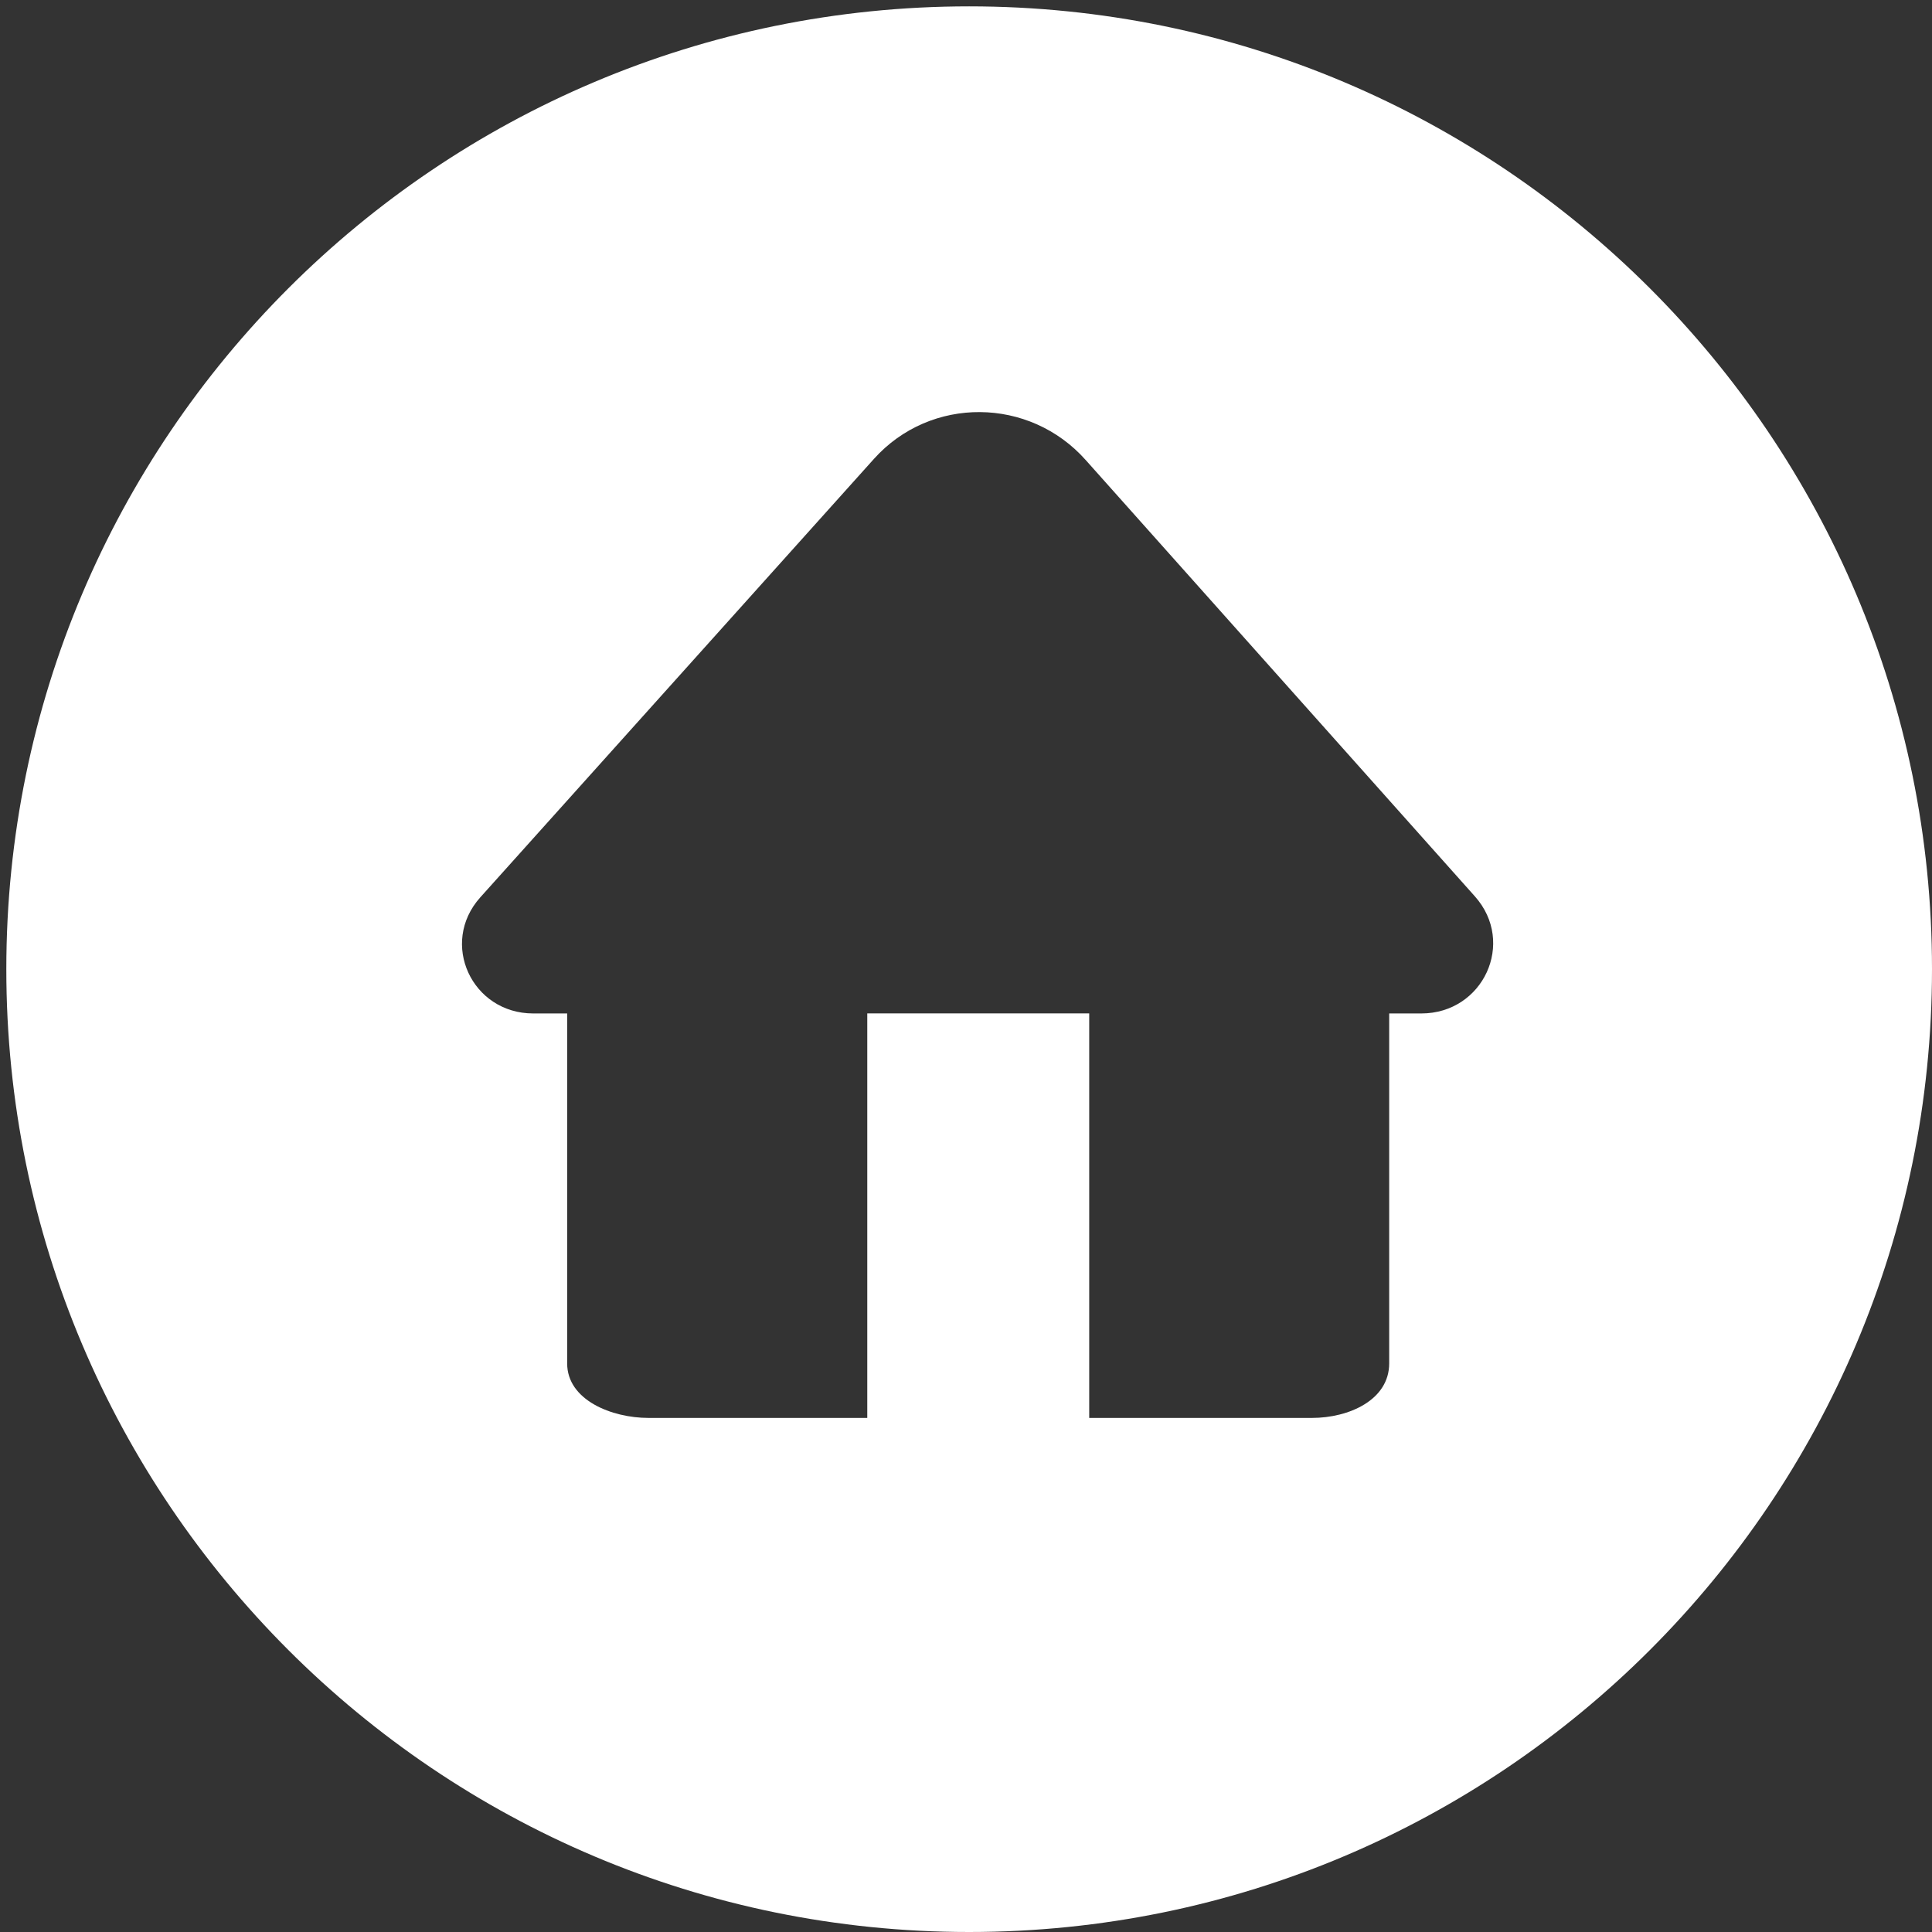 <?xml version="1.0" encoding="utf-8"?>
<!-- Generator: Adobe Illustrator 15.1.0, SVG Export Plug-In . SVG Version: 6.00 Build 0)  -->
<!DOCTYPE svg PUBLIC "-//W3C//DTD SVG 1.1//EN" "http://www.w3.org/Graphics/SVG/1.1/DTD/svg11.dtd">
<svg version="1.1" id="Layer_1" xmlns="http://www.w3.org/2000/svg" xmlns:xlink="http://www.w3.org/1999/xlink" x="0px" y="0px"
	 width="48px" height="48px" viewBox="0 0 48 48" enable-background="new 0 0 48 48" xml:space="preserve">
<rect x="0" y="0" width="48" height="48" fill="#333333" stroke="none"/>
<path fill="#FFFFFF" d="M24.078,0.158c-13.211,0-23.921,10.709-23.921,23.92C0.157,37.29,10.867,48,24.078,48
	C37.287,48,48,37.29,48,24.078C48,10.867,37.287,0.158,24.078,0.158z M35.312,25.179h-0.798v8.695c0,0.911-1.006,1.354-1.917,1.354
	h-5.536v-10.05h-5.514v10.05h-5.436c-0.911,0-2.02-0.443-2.02-1.354v-8.695h-0.843c-1.526,0-2.336-1.745-1.316-2.884l9.78-10.893
	c1.409-1.57,3.869-1.544,5.266,0.032l9.666,10.837C37.666,23.419,36.85,25.179,35.312,25.179z"/>
</svg>
